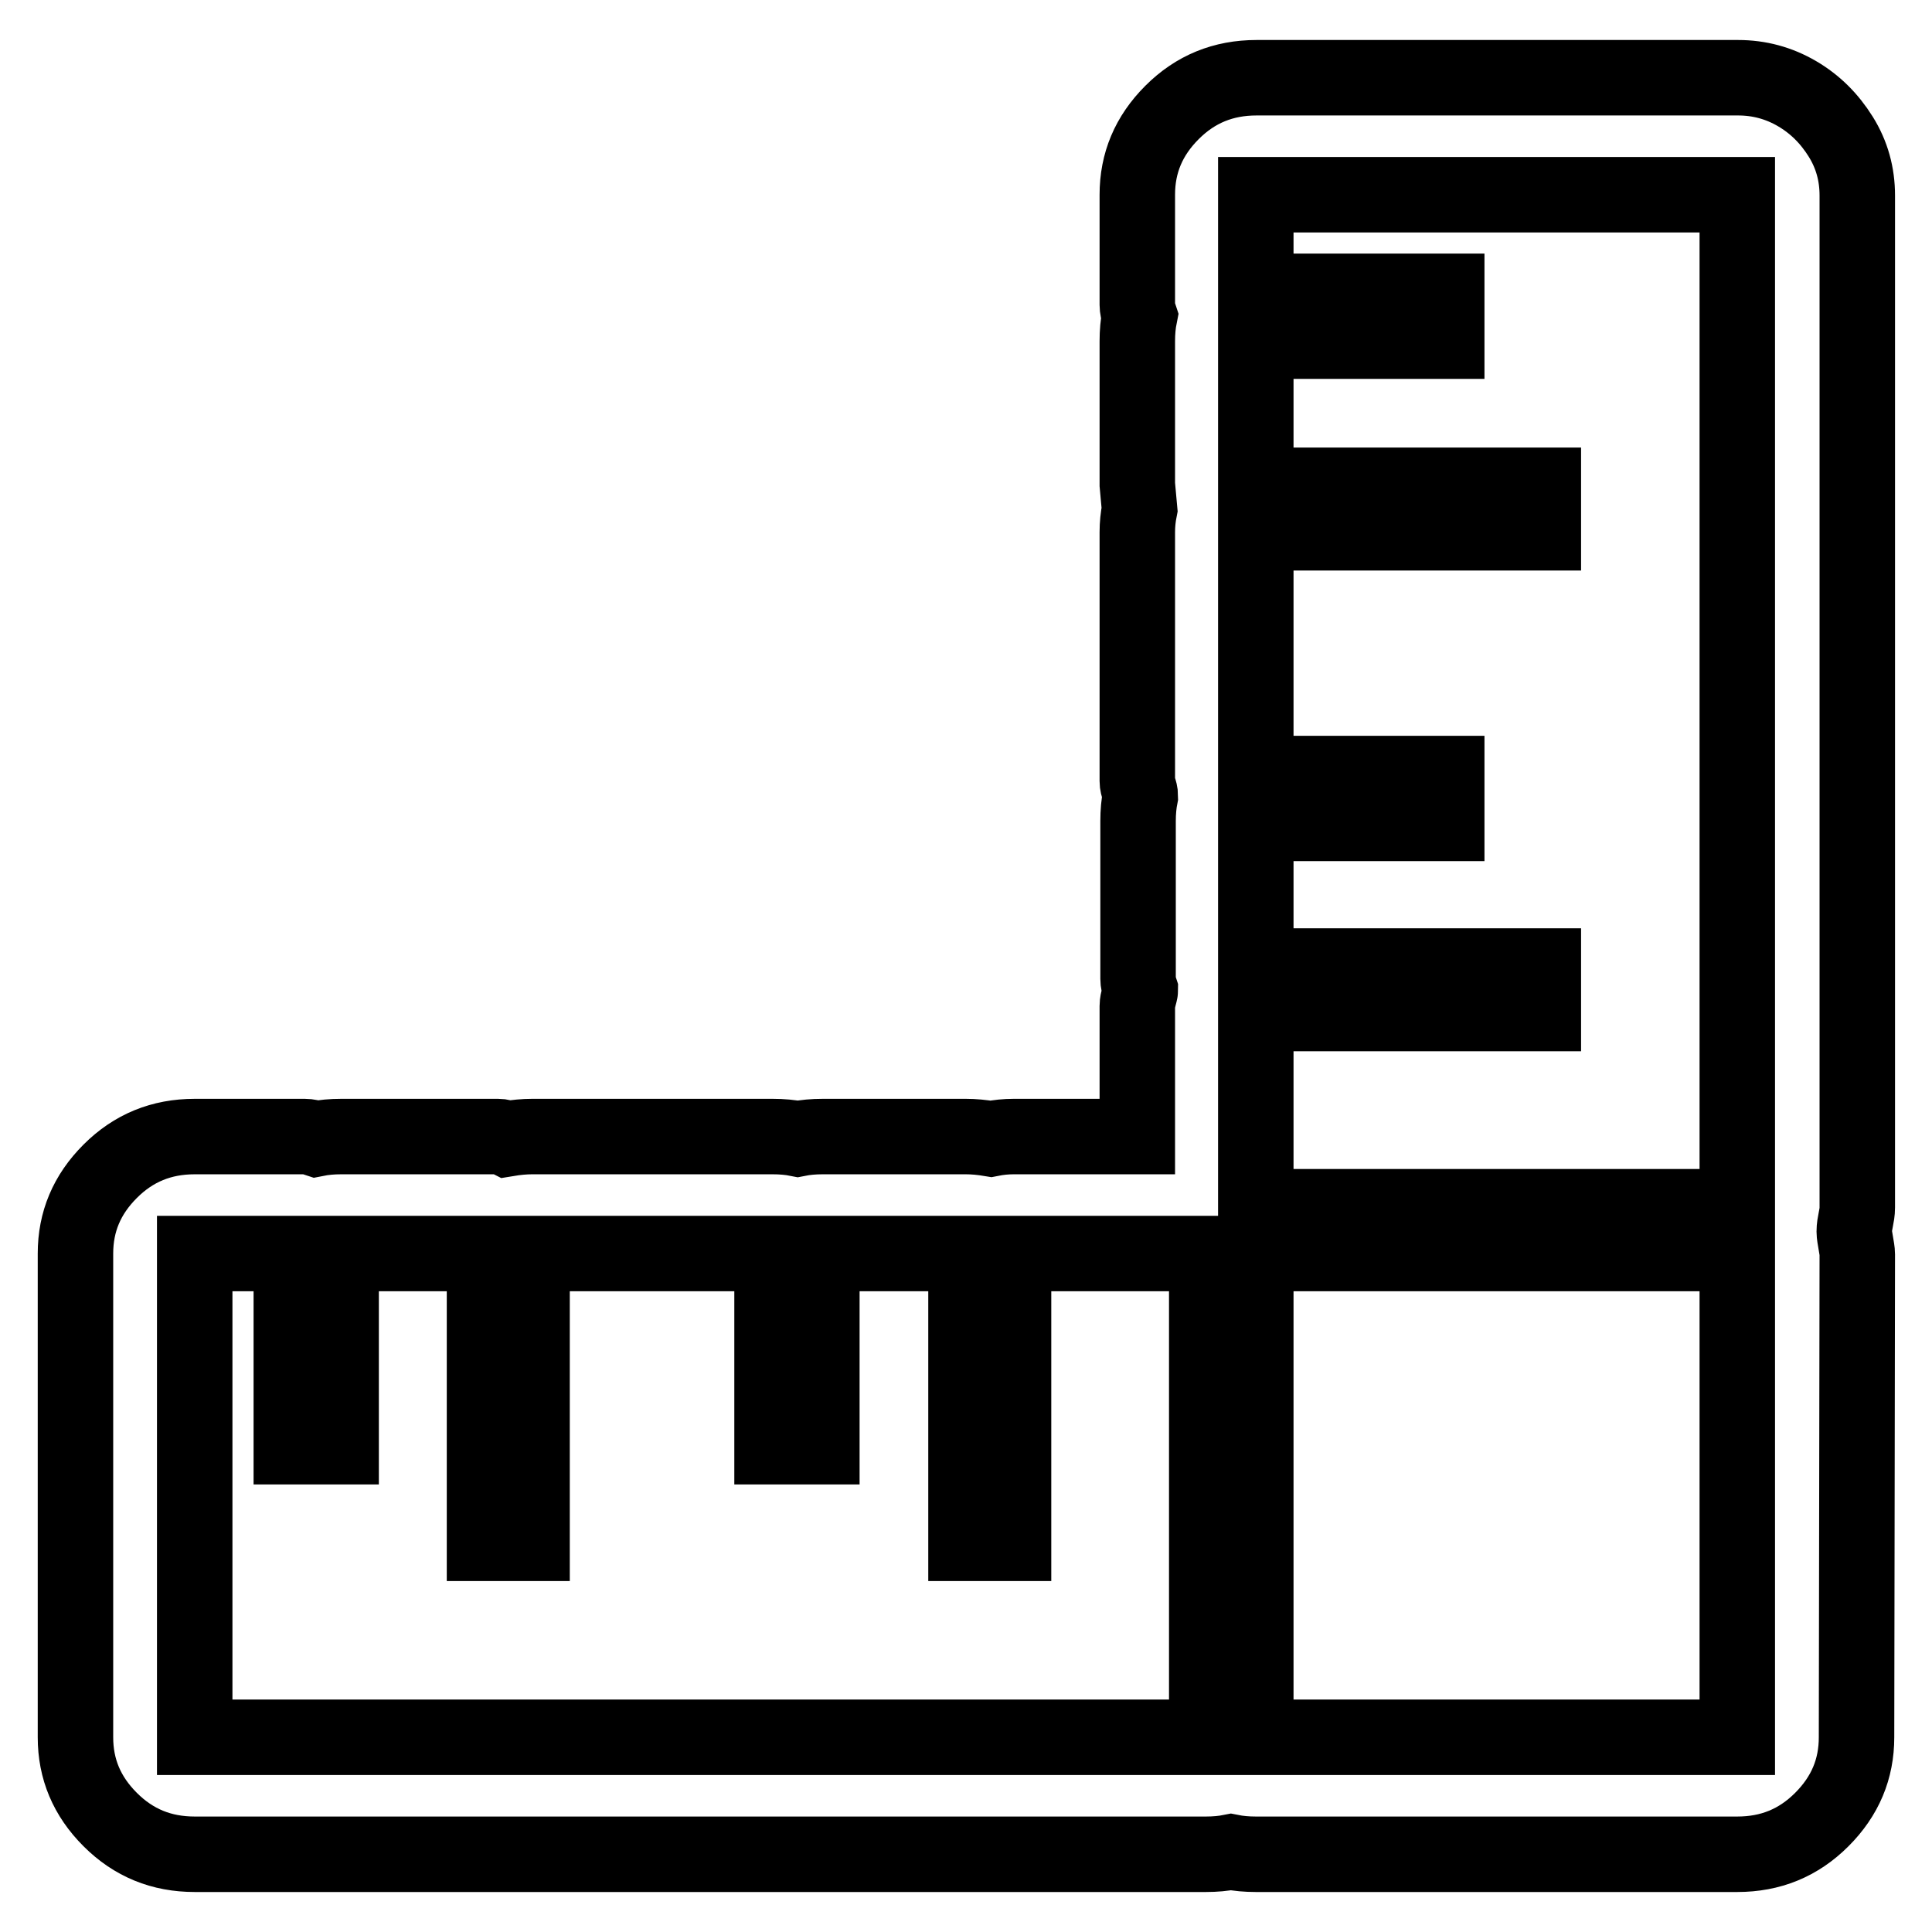 <?xml version="1.0" encoding="utf-8"?>
<!-- Svg Vector Icons : http://www.onlinewebfonts.com/icon -->
<!DOCTYPE svg PUBLIC "-//W3C//DTD SVG 1.1//EN" "http://www.w3.org/Graphics/SVG/1.1/DTD/svg11.dtd">
<svg version="1.1" xmlns="http://www.w3.org/2000/svg" xmlns:xlink="http://www.w3.org/1999/xlink" x="0px" y="0px" viewBox="0 0 256 256" enable-background="new 0 0 256 256" xml:space="preserve">
<g> <path stroke-width="10" fill-opacity="0" stroke="#000000"  d="M246,230.2c0,4.2-1.5,7.8-4.6,10.9s-6.8,4.6-11.2,4.6h-63.8c-1.2,0-2.3-0.1-3.3-0.3c-1,0.2-2.1,0.3-3.3,0.3 H25.8c-4.4,0-8.1-1.5-11.2-4.6c-3.1-3.1-4.6-6.7-4.6-10.9v-64.1c0-4.2,1.5-7.8,4.6-10.9c3.1-3.1,6.8-4.6,11.2-4.6h14.6 c0.4,0,0.9,0.1,1.5,0.3c1-0.2,2.1-0.3,3.3-0.3H66c0.4,0,0.8,0.1,1.2,0.3c1.2-0.2,2.3-0.3,3.3-0.3h31.9c1.2,0,2.3,0.1,3.3,0.3 c1-0.2,2.1-0.3,3.3-0.3H128c1,0,2.1,0.1,3.3,0.3c1-0.2,2-0.3,3-0.3h16.4v-17.3c0-0.4,0.1-0.8,0.2-1.2c0.1-0.4,0.2-0.7,0.2-0.9 c-0.2-0.6-0.3-1.1-0.3-1.5v-20.9c0-1.2,0.1-2.3,0.3-3.3c0-0.4-0.1-0.7-0.2-1c-0.1-0.3-0.2-0.6-0.2-1V70.5c0-1,0.1-2,0.3-3l-0.3-3.3 V45.2c0-1.2,0.1-2.3,0.3-3.3c-0.2-0.6-0.3-1.1-0.3-1.5V25.8c0-4.2,1.5-7.8,4.6-10.9c3.1-3.1,6.8-4.6,11.2-4.6h63.8 c2.8,0,5.4,0.7,7.8,2.1s4.3,3.3,5.8,5.7c1.5,2.4,2.2,5,2.2,7.8v134.1c0,0.6-0.1,1.1-0.2,1.6s-0.2,1-0.2,1.6c0,0.4,0.1,0.9,0.2,1.5 c0.1,0.6,0.2,1.1,0.2,1.5L246,230.2L246,230.2z M159.9,166.1h-25.6v38.4H128v-38.4h-19.1v25.6h-6.6v-25.6H70.5v38.4h-6.3v-38.4 H45.2v25.6h-6.6v-25.6H25.8v64.1h134.1L159.9,166.1L159.9,166.1z M230.2,25.8h-63.8v12.8h25.3v6.6h-25.3v19.1h38.1v6.3h-38.1v31.9 h25.3v6.6h-25.3V128h38.1v6.3h-38.1v25.6h63.8V25.8L230.2,25.8z M230.2,166.1h-63.8v64.1h63.8V166.1z"/></g>
</svg>
